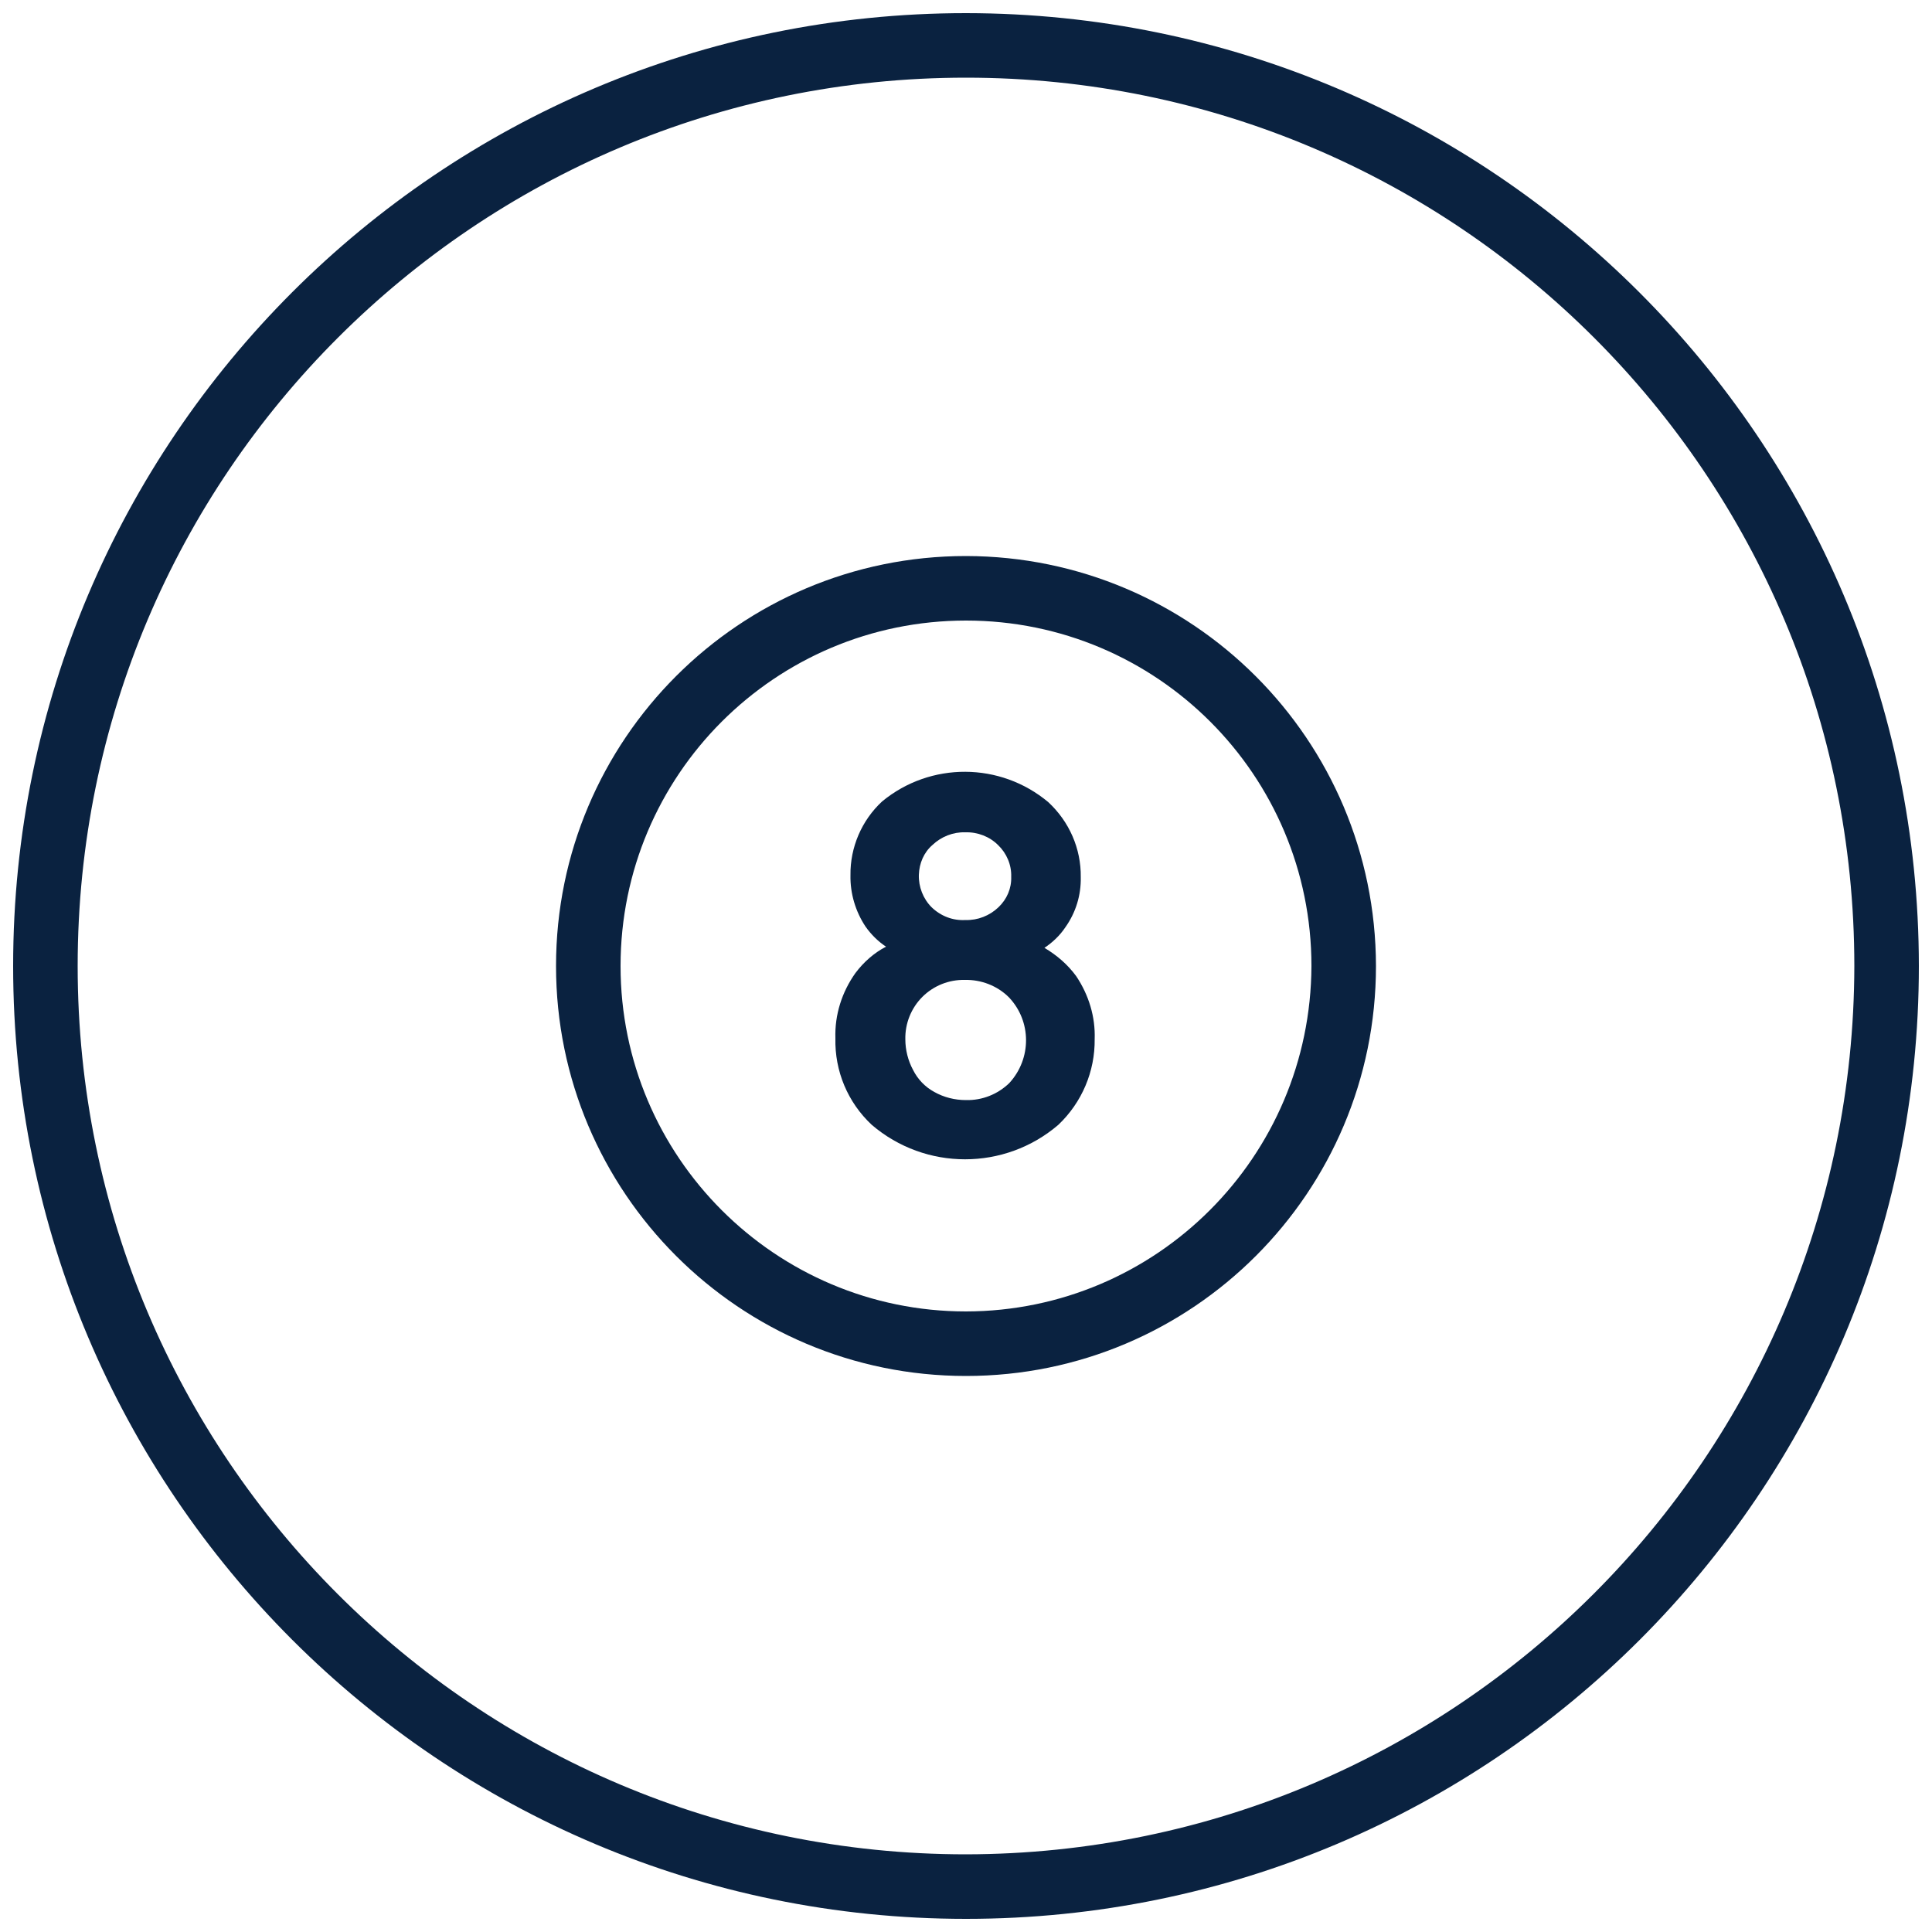<?xml version="1.0" encoding="UTF-8"?>
<!-- Generator: Adobe Illustrator 28.2.0, SVG Export Plug-In . SVG Version: 6.00 Build 0)  -->
<svg xmlns="http://www.w3.org/2000/svg" xmlns:xlink="http://www.w3.org/1999/xlink" version="1.1" id="Calque_1" x="0px" y="0px" viewBox="0 0 500 500" style="enable-background:new 0 0 500 500;" xml:space="preserve">
<style type="text/css">
	.st0{fill:#0A2240;}
</style>
<g id="Layer_9" transform="translate(-2.5 -2.5)">
	<path id="Tracé_250" class="st0" d="M252.5,5.9C116.3,5.9,5.9,116.3,5.9,252.5s110.4,246.6,246.6,246.6s246.6-110.4,246.6-246.6   C499,116.4,388.6,6,252.5,5.9z M252.5,482.4c-127,0-229.9-102.9-229.9-229.9S125.5,22.6,252.5,22.6s229.9,102.9,229.9,229.9   C482.2,379.4,379.4,482.2,252.5,482.4z"></path>
	<path id="Tracé_251" class="st0" d="M252.5,146.4c-58.6,0-106.1,47.5-106.1,106.1s47.5,106.1,106.1,106.1s106.1-47.5,106.1-106.1   l0,0C358.5,193.9,311.1,146.5,252.5,146.4z M252.5,341.9c-49.3,0-89.4-40-89.4-89.4s40-89.4,89.4-89.4s89.4,40,89.4,89.4l0,0   C341.7,301.9,301.8,341.8,252.5,341.9L252.5,341.9z"></path>
	<path id="Tracé_252" class="st0" d="M281,255.1c-2.2-3-5-5.4-8.2-7.3c2.1-1.4,4-3.2,5.4-5.3c2.7-3.8,4.1-8.3,4-13   c0.1-7.4-3-14.4-8.4-19.4c-12.4-10.4-30.5-10.5-43-0.2c-5.3,4.9-8.3,11.9-8.2,19.1c-0.1,4.7,1.3,9.4,3.9,13.3   c1.4,2,3.2,3.8,5.3,5.2c-3.1,1.6-5.8,4-7.9,6.8c-3.5,4.9-5.4,10.8-5.2,16.9c-0.2,8.5,3.2,16.6,9.4,22.4c13.9,11.9,34.4,11.9,48.3,0   c6.1-5.8,9.5-13.8,9.4-22.2C286,265.7,284.3,260,281,255.1z M243.8,221.2c2.3-2.2,5.4-3.4,8.5-3.3c3.2-0.1,6.3,1.1,8.5,3.3   c2.2,2.1,3.5,5.1,3.4,8.2c0.1,3-1.1,5.8-3.3,7.9c-2.3,2.2-5.4,3.4-8.5,3.3c-3.3,0.2-6.4-1-8.8-3.3c-2.2-2.2-3.4-5.3-3.3-8.4   C240.4,225.9,241.6,223.1,243.8,221.2z M263.7,282.8c-3,2.9-7,4.5-11.2,4.4c-2.9,0-5.7-0.7-8.2-2.1c-2.4-1.3-4.3-3.3-5.5-5.7   c-1.3-2.4-2-5.2-2-7.9c-0.1-4.1,1.5-8.1,4.4-11c2.9-2.9,6.9-4.5,11-4.4c4.2-0.1,8.4,1.5,11.4,4.5   C269.5,266.8,269.5,276.5,263.7,282.8L263.7,282.8z"></path>
</g>
</svg>
